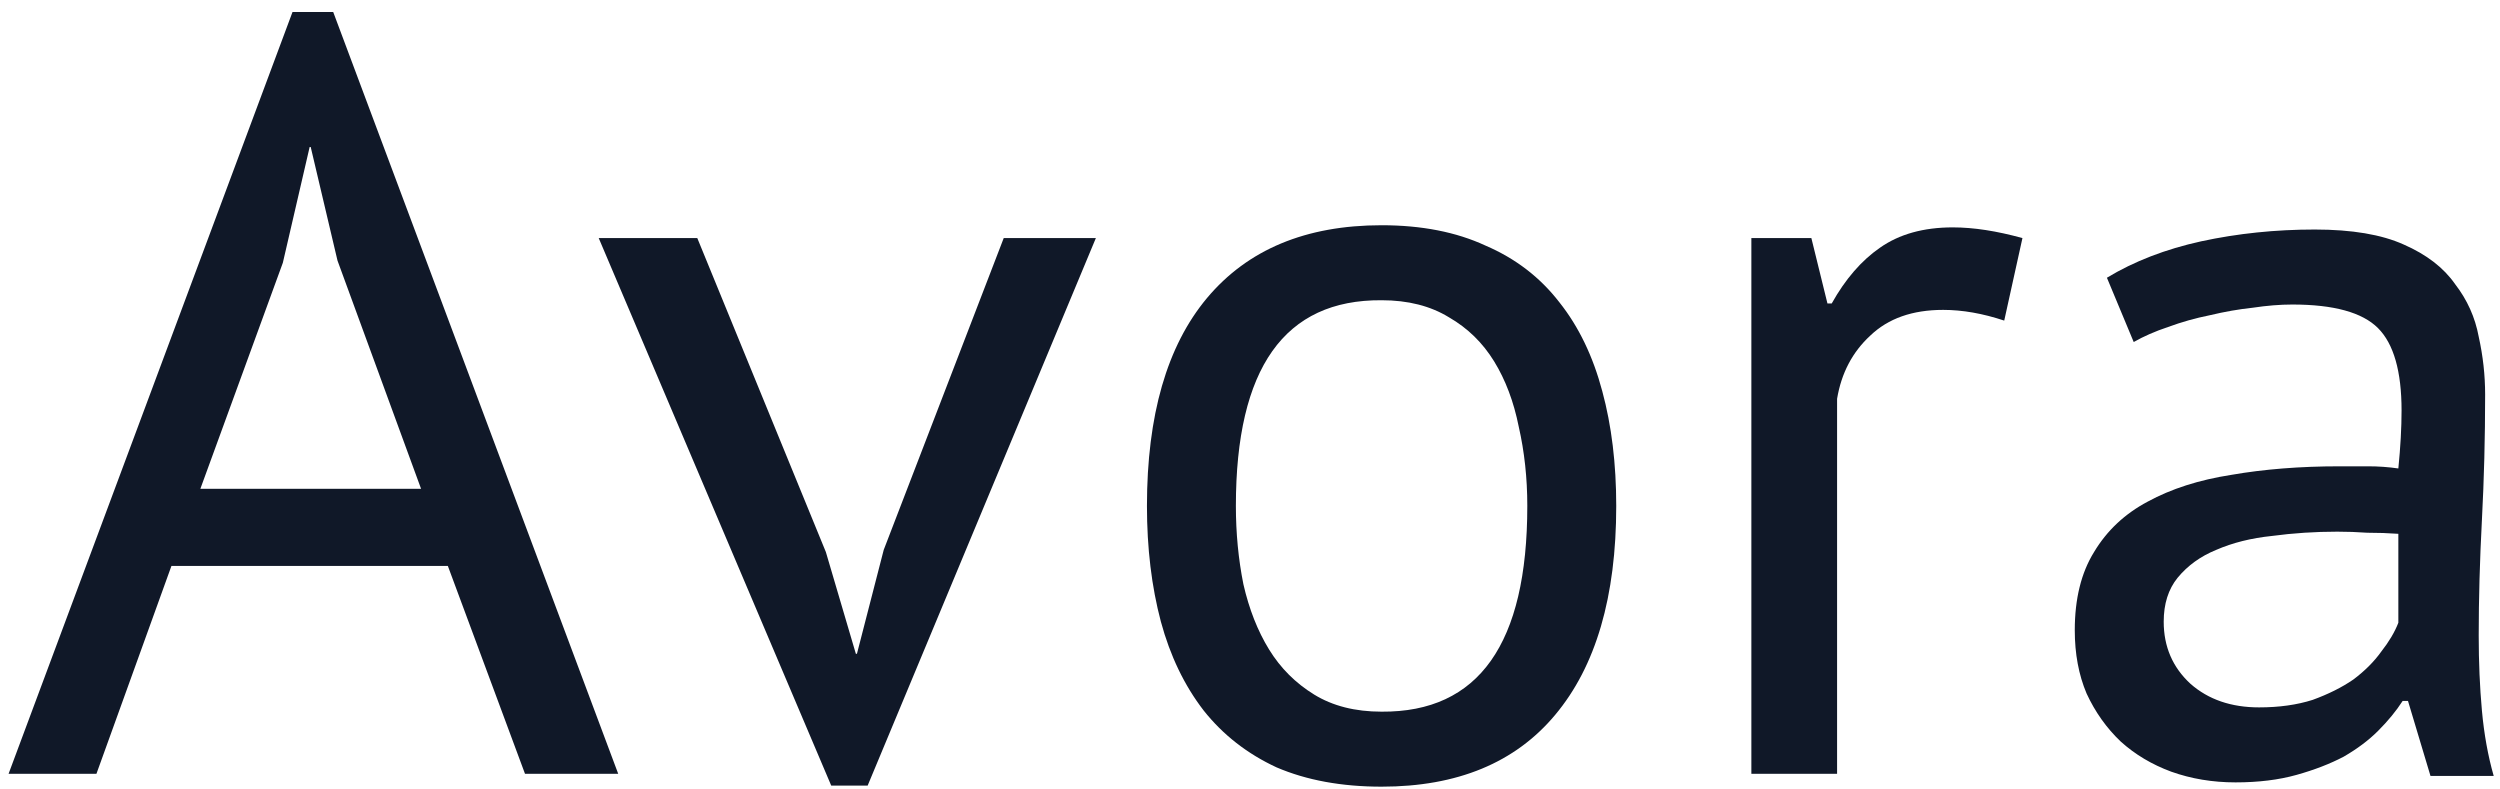 <svg width="168" height="53" viewBox="0 0 168 53" fill="none" xmlns="http://www.w3.org/2000/svg">
<path d="M141.585 18.664C143.409 17.56 145.521 16.744 147.921 16.216C150.369 15.688 152.913 15.424 155.553 15.424C158.049 15.424 160.041 15.76 161.529 16.432C163.065 17.104 164.217 17.992 164.985 19.096C165.801 20.152 166.329 21.328 166.569 22.624C166.857 23.92 167.001 25.216 167.001 26.512C167.001 29.392 166.929 32.2 166.785 34.936C166.641 37.672 166.569 40.264 166.569 42.712C166.569 44.488 166.641 46.168 166.785 47.752C166.929 49.336 167.193 50.8 167.577 52.144H163.329L161.817 47.104H161.457C161.025 47.776 160.473 48.448 159.801 49.12C159.177 49.744 158.409 50.32 157.497 50.848C156.585 51.328 155.529 51.736 154.329 52.072C153.129 52.408 151.761 52.576 150.225 52.576C148.689 52.576 147.249 52.336 145.905 51.856C144.609 51.376 143.481 50.704 142.521 49.84C141.561 48.928 140.793 47.848 140.217 46.6C139.689 45.352 139.425 43.936 139.425 42.352C139.425 40.24 139.857 38.488 140.721 37.096C141.585 35.656 142.785 34.528 144.321 33.712C145.905 32.848 147.777 32.248 149.937 31.912C152.145 31.528 154.569 31.336 157.209 31.336C157.881 31.336 158.529 31.336 159.153 31.336C159.825 31.336 160.497 31.384 161.169 31.48C161.313 30.04 161.385 28.744 161.385 27.592C161.385 24.952 160.857 23.104 159.801 22.048C158.745 20.992 156.825 20.464 154.041 20.464C153.225 20.464 152.337 20.536 151.377 20.68C150.465 20.776 149.505 20.944 148.497 21.184C147.537 21.376 146.601 21.64 145.689 21.976C144.825 22.264 144.057 22.6 143.385 22.984L141.585 18.664ZM151.809 47.536C153.153 47.536 154.353 47.368 155.409 47.032C156.465 46.648 157.377 46.192 158.145 45.664C158.913 45.088 159.537 44.464 160.017 43.792C160.545 43.12 160.929 42.472 161.169 41.848V35.872C160.497 35.824 159.801 35.8 159.081 35.8C158.409 35.752 157.737 35.728 157.065 35.728C155.577 35.728 154.113 35.824 152.673 36.016C151.281 36.16 150.033 36.472 148.929 36.952C147.873 37.384 147.009 38.008 146.337 38.824C145.713 39.592 145.401 40.576 145.401 41.776C145.401 43.456 146.001 44.848 147.201 45.952C148.401 47.008 149.937 47.536 151.809 47.536Z" fill="#101828"/>
<path d="M134.684 21.544C133.244 21.064 131.876 20.824 130.58 20.824C128.516 20.824 126.884 21.4 125.684 22.552C124.484 23.656 123.74 25.072 123.452 26.8V52H117.692V16H121.724L122.804 20.392H123.092C124.004 18.76 125.084 17.512 126.332 16.648C127.628 15.736 129.26 15.28 131.228 15.28C132.62 15.28 134.18 15.52 135.908 16L134.684 21.544Z" fill="#101828"/>
<path d="M77.075 34C77.075 27.904 78.419 23.248 81.107 20.032C83.843 16.768 87.755 15.136 92.843 15.136C95.531 15.136 97.859 15.592 99.827 16.504C101.843 17.368 103.499 18.64 104.795 20.32C106.091 21.952 107.051 23.944 107.675 26.296C108.299 28.6 108.611 31.168 108.611 34C108.611 40.096 107.243 44.776 104.507 48.04C101.819 51.256 97.931 52.864 92.843 52.864C90.155 52.864 87.803 52.432 85.787 51.568C83.819 50.656 82.187 49.384 80.891 47.752C79.595 46.072 78.635 44.08 78.011 41.776C77.387 39.424 77.075 36.832 77.075 34ZM83.051 34C83.051 35.824 83.219 37.576 83.555 39.256C83.939 40.936 84.515 42.4 85.283 43.648C86.051 44.896 87.059 45.904 88.307 46.672C89.555 47.44 91.067 47.824 92.843 47.824C99.371 47.872 102.635 43.264 102.635 34C102.635 32.128 102.443 30.352 102.059 28.672C101.723 26.992 101.171 25.528 100.403 24.28C99.635 23.032 98.627 22.048 97.379 21.328C96.131 20.56 94.619 20.176 92.843 20.176C86.315 20.128 83.051 24.736 83.051 34Z" fill="#101828"/>
<path d="M55.498 37.096L57.514 43.936H57.586L59.386 36.952L67.45 16H73.642L58.306 52.792H55.858L40.234 16H46.858L55.498 37.096Z" fill="#101828"/>
<path d="M30.096 38.032H11.52L6.48 52H0.576L19.656 0.808H22.392L41.544 52H35.28L30.096 38.032ZM13.464 32.848H28.296L22.68 17.512L20.88 9.88H20.808L19.008 17.656L13.464 32.848Z" fill="#101828"/>
</svg>
